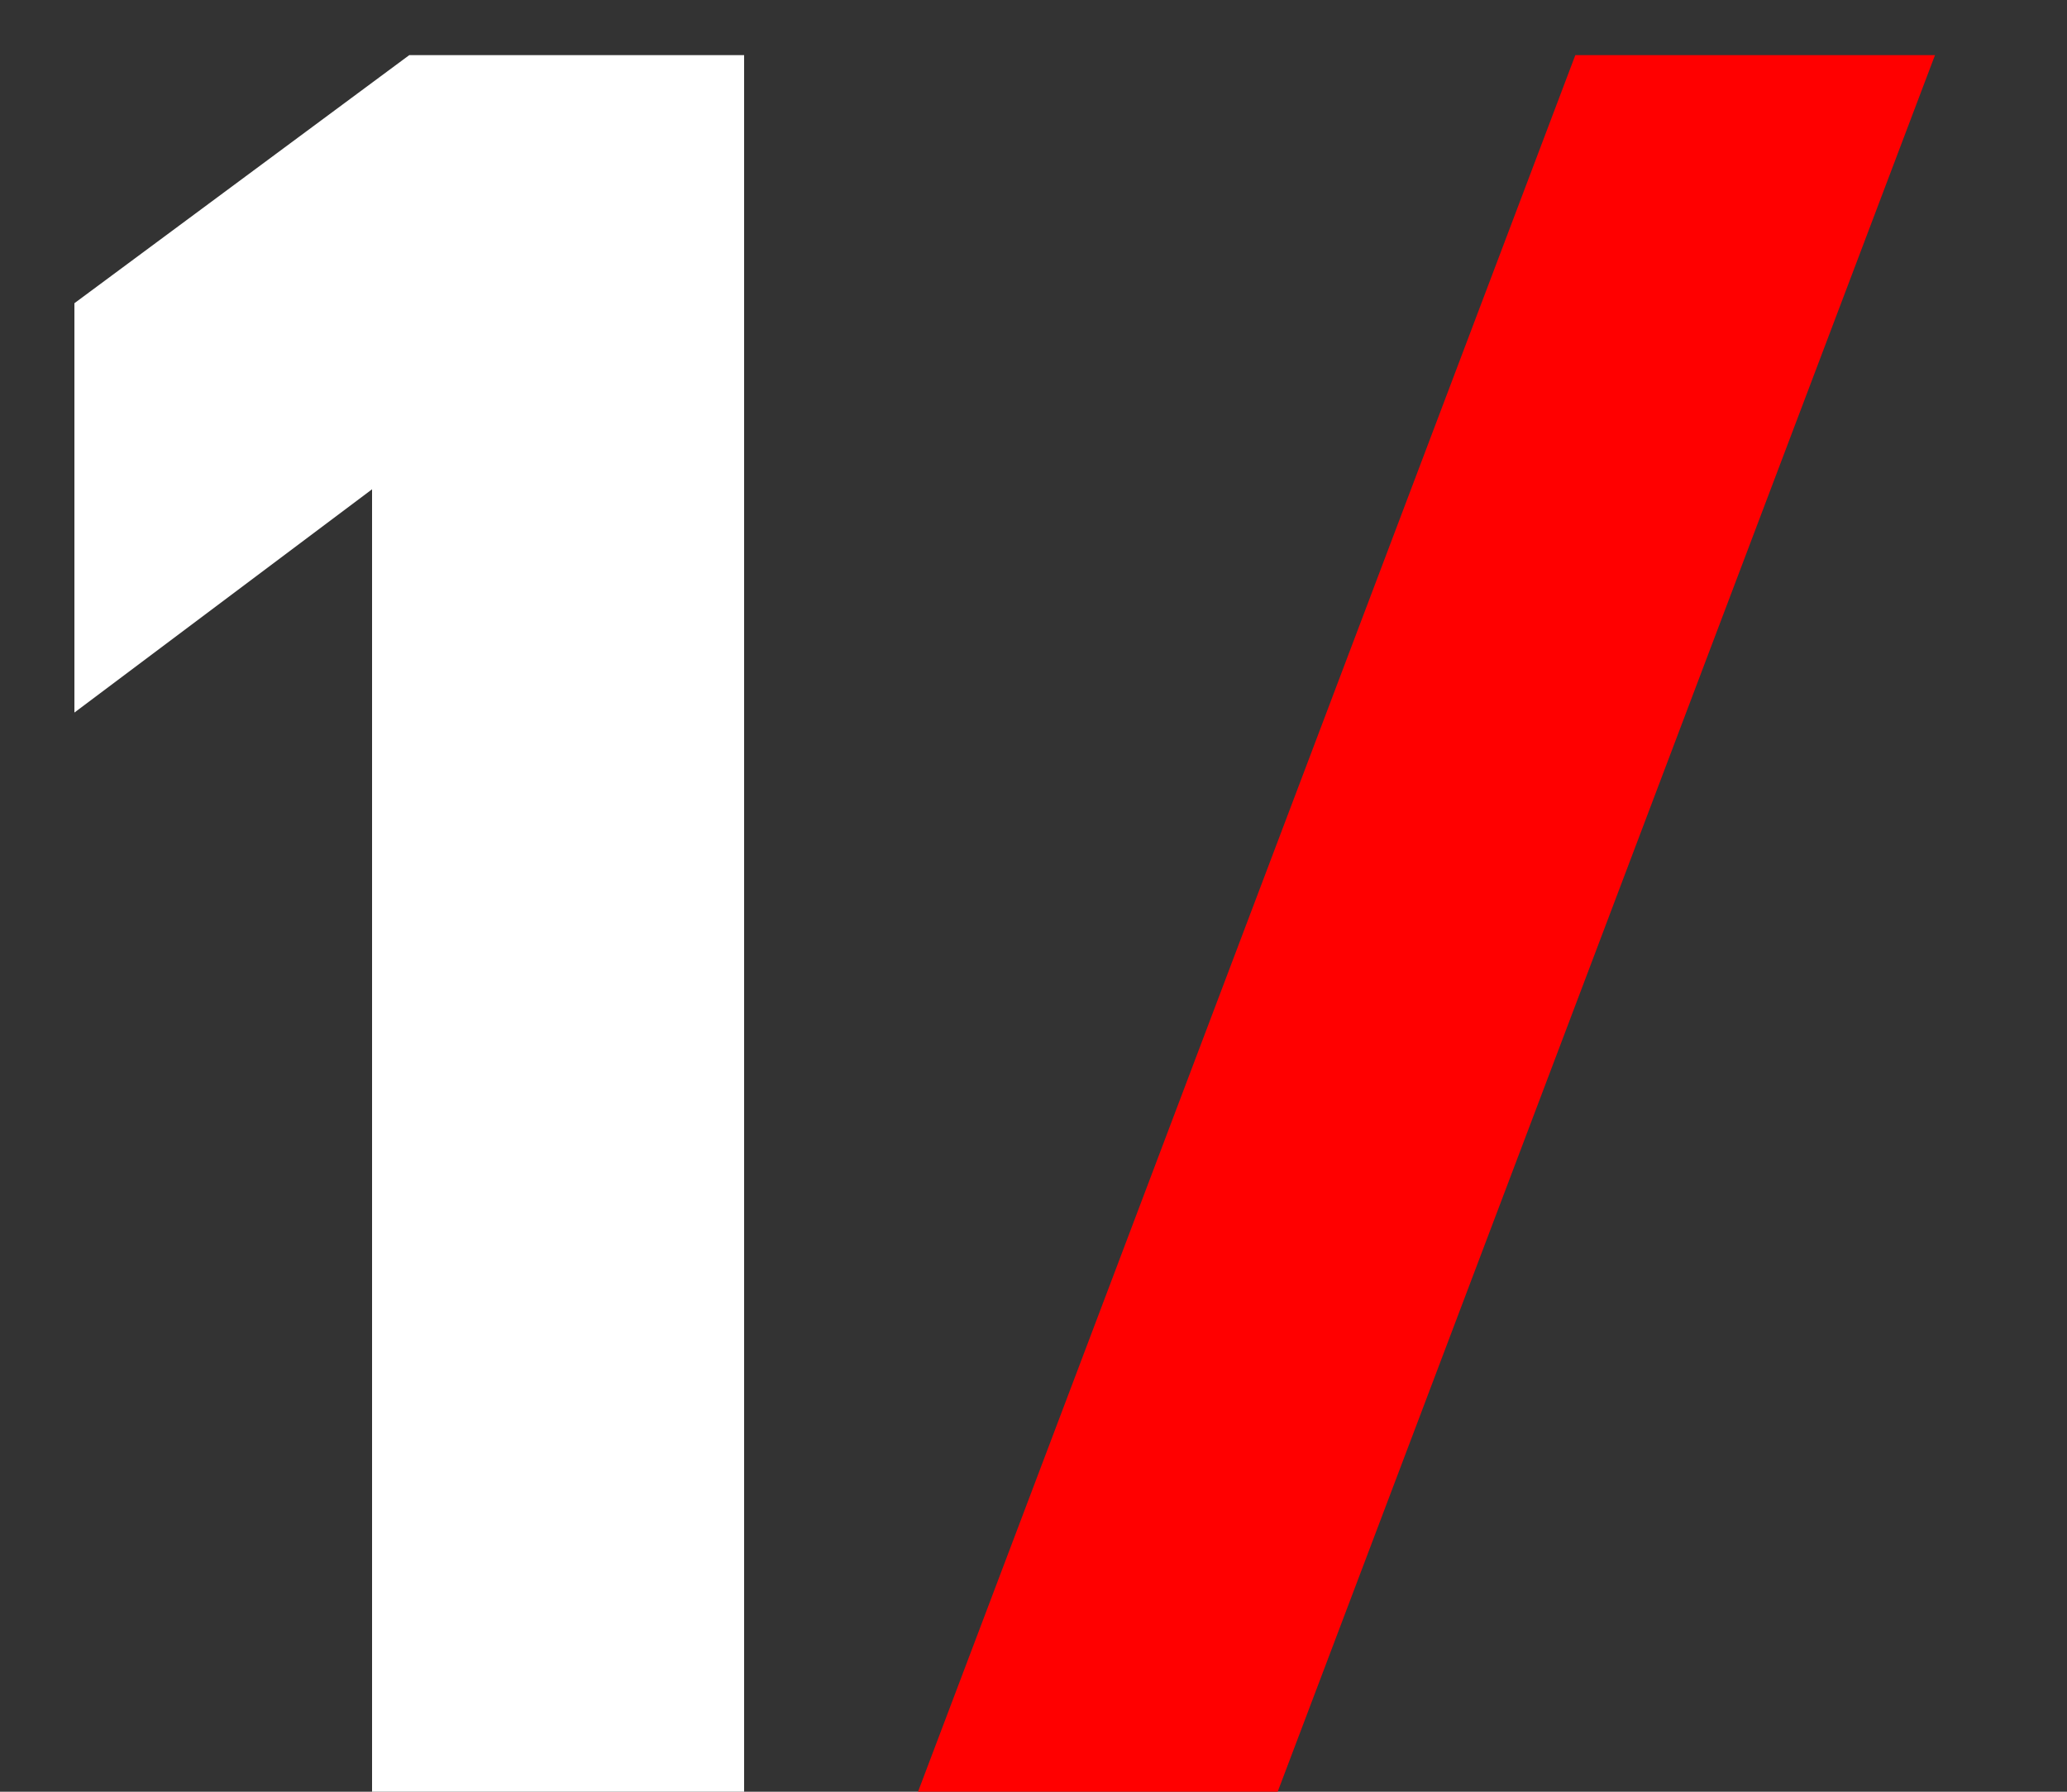 <?xml version="1.0" encoding="UTF-8"?> <svg xmlns="http://www.w3.org/2000/svg" width="15" height="13" viewBox="0 0 15 13" fill="none"><rect x="0" y="0" width="15" height="13" fill="#333333" stroke="none"/> <path d="M0.54 5.17V2.2L2.97 0.4H5.4V13H2.7V3.55L0.54 5.17Z" fill="white"></path> <path d="M6.662 13L11.432 0.4H14.042L9.272 13H6.662Z" fill="#FF0000"></path> </svg> 